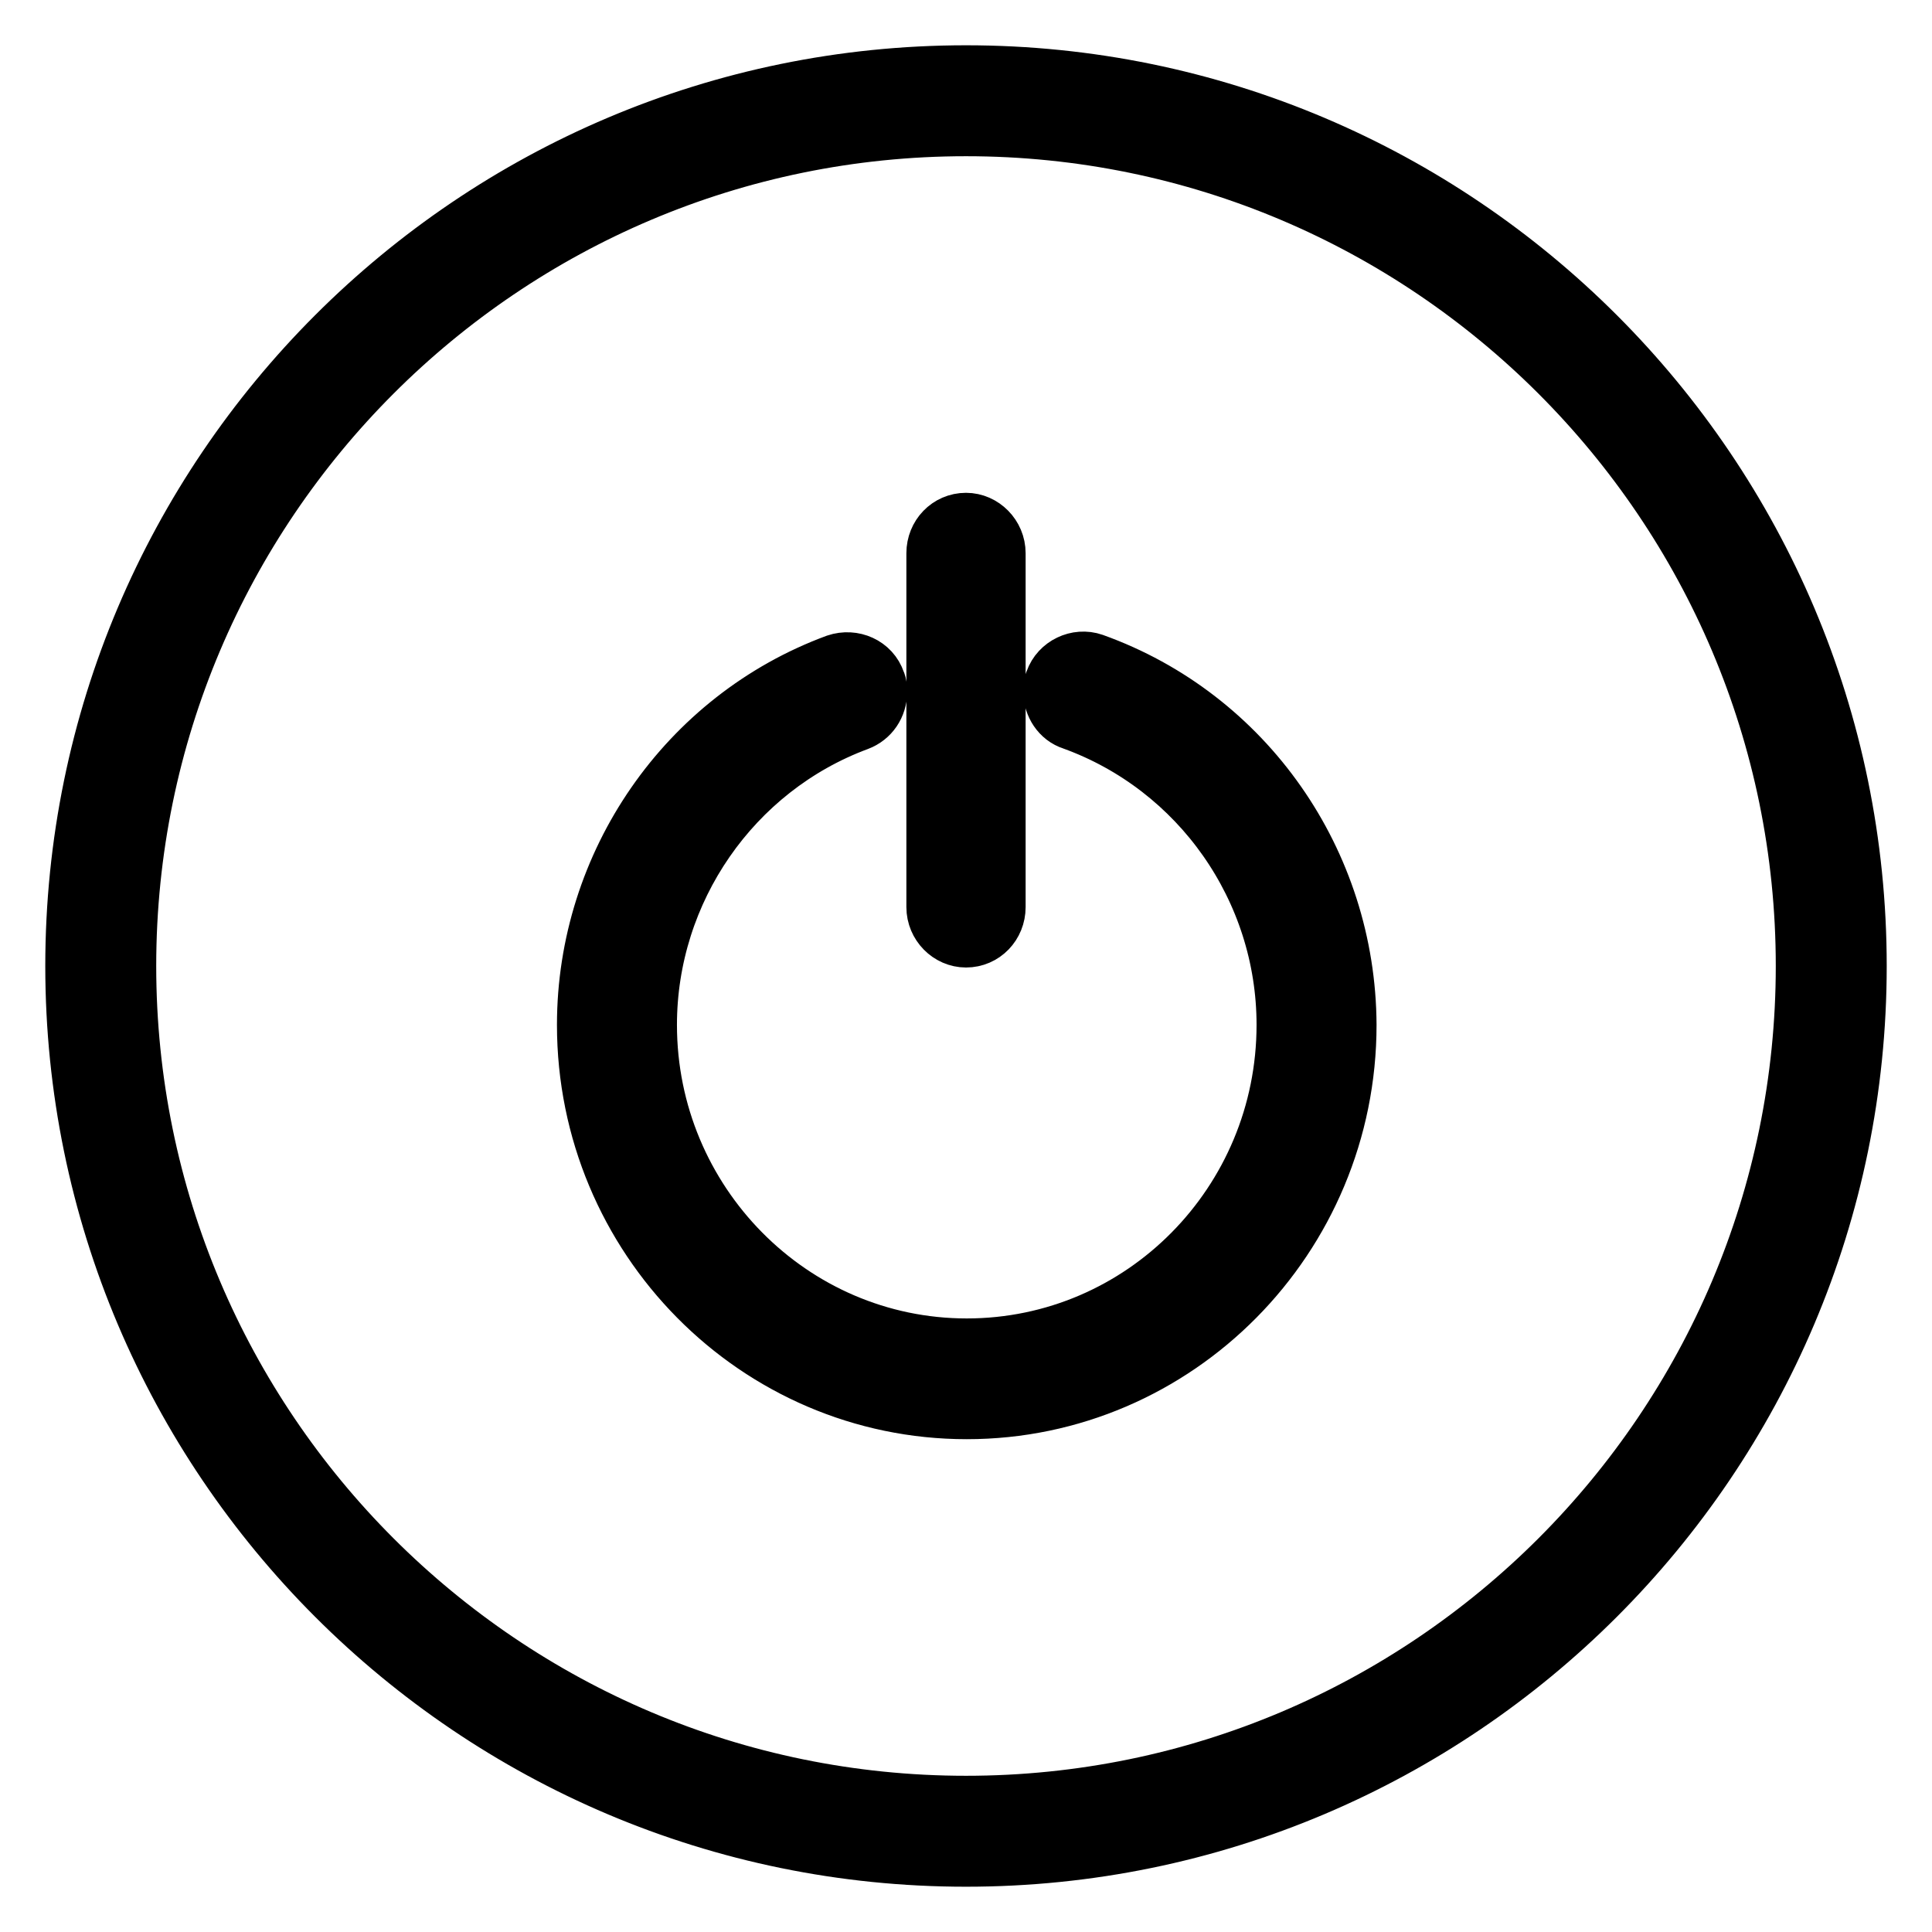 <?xml version="1.0" encoding="utf-8"?>
<!-- Svg Vector Icons : http://www.onlinewebfonts.com/icon -->
<!DOCTYPE svg PUBLIC "-//W3C//DTD SVG 1.1//EN" "http://www.w3.org/Graphics/SVG/1.1/DTD/svg11.dtd">
<svg version="1.1" xmlns="http://www.w3.org/2000/svg" xmlns:xlink="http://www.w3.org/1999/xlink" x="0px" y="0px" viewBox="0 0 256 256" enable-background="new 0 0 256 256" xml:space="preserve">
<g> <path stroke-width="8" fill-opacity="0" stroke="#000000"  d="M128,10C62.9,10,10,62.9,10,128c0,65.1,52.9,118,118,118c65.1,0,118-52.9,118-118C246,62.9,193.1,10,128,10 z M128,239.3c-61.4,0-111.3-49.9-111.3-111.3S66.6,16.7,128,16.7S239.3,66.6,239.3,128C239.3,189.4,189.4,239.3,128,239.3z  M128,124.2c2.2,0,3.9-1.8,3.9-4V73.3c0-2.2-1.8-4-3.9-4c-2.2,0-3.9,1.8-3.9,4v46.9C124.1,122.4,125.9,124.2,128,124.2z  M144.8,87.9c-2-0.7-4.3,0.4-5,2.4c-0.2,0.4-0.2,0.9-0.2,1.4c0,1.6,1,3.2,2.6,3.7c16.9,6.1,28.3,22.3,28.3,40.4 c0,23.7-19,42.9-42.4,42.9c-23.4,0-42.4-19.3-42.4-42.9c0-17.9,11.2-34.1,27.9-40.3c1.6-0.6,2.6-2.1,2.6-3.8c0-0.4,0-0.9-0.2-1.3 c-0.7-2.1-3-3.1-5.1-2.4c-19.8,7.3-33.1,26.5-33.1,47.8c0,28.1,22.6,50.9,50.3,50.9s50.3-22.8,50.3-50.9 C178.3,114.3,164.9,95.1,144.8,87.9z"/></g>
</svg>